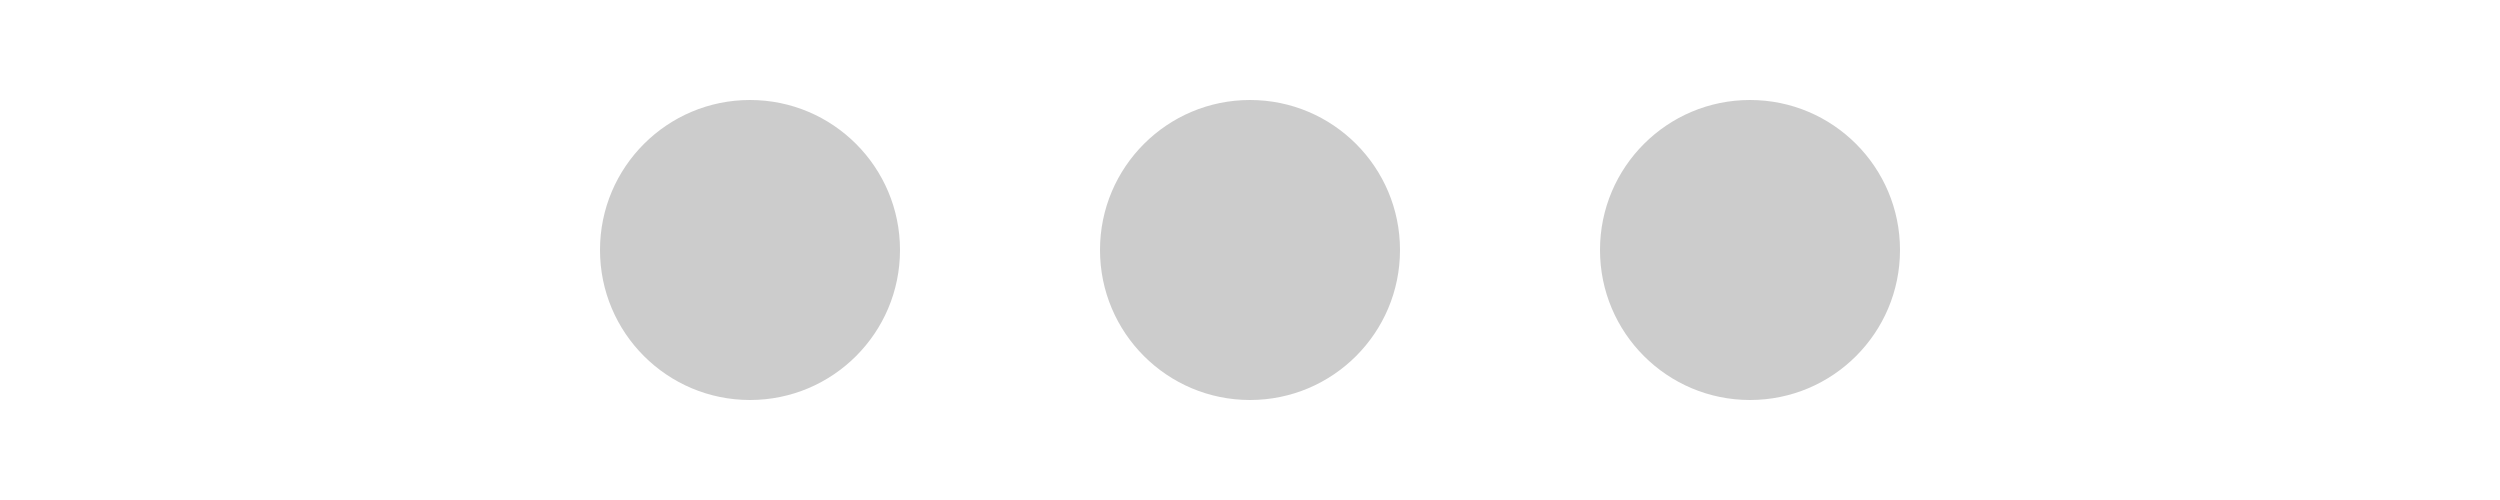 <svg version="1.1" id="L5" xmlns="http://www.w3.org/2000/svg" xmlns:xlink="http://www.w3.org/1999/xlink" x="0px" y="0px"
  viewBox="0 0 100 20" enable-background="new 0 0 0 0" xml:space="preserve">
  <circle fill="#ccc" stroke="none" cx="30" cy="10" r="6">
    <animateTransform 
       attributeName="transform" 
       dur="1s" 
       type="translate" 
       values="0 10 ; 0 -10; 0 10" 
       repeatCount="indefinite" 
       begin="0.1"/>
  </circle>
  <circle fill="#ccc" stroke="none" cx="50" cy="10" r="6">
    <animateTransform 
       attributeName="transform" 
       dur="1s" 
       type="translate" 
       values="0 7 ; 0 -7; 0 7" 
       repeatCount="indefinite" 
       begin="0.2"/>
  </circle>
  <circle fill="#ccc" stroke="none" cx="70" cy="10" r="6">
    <animateTransform 
       attributeName="transform" 
       dur="1s" 
       type="translate" 
       values="0 5 ; 0 -5; 0 5" 
       repeatCount="indefinite" 
       begin="0.3"/>
  </circle>
</svg>